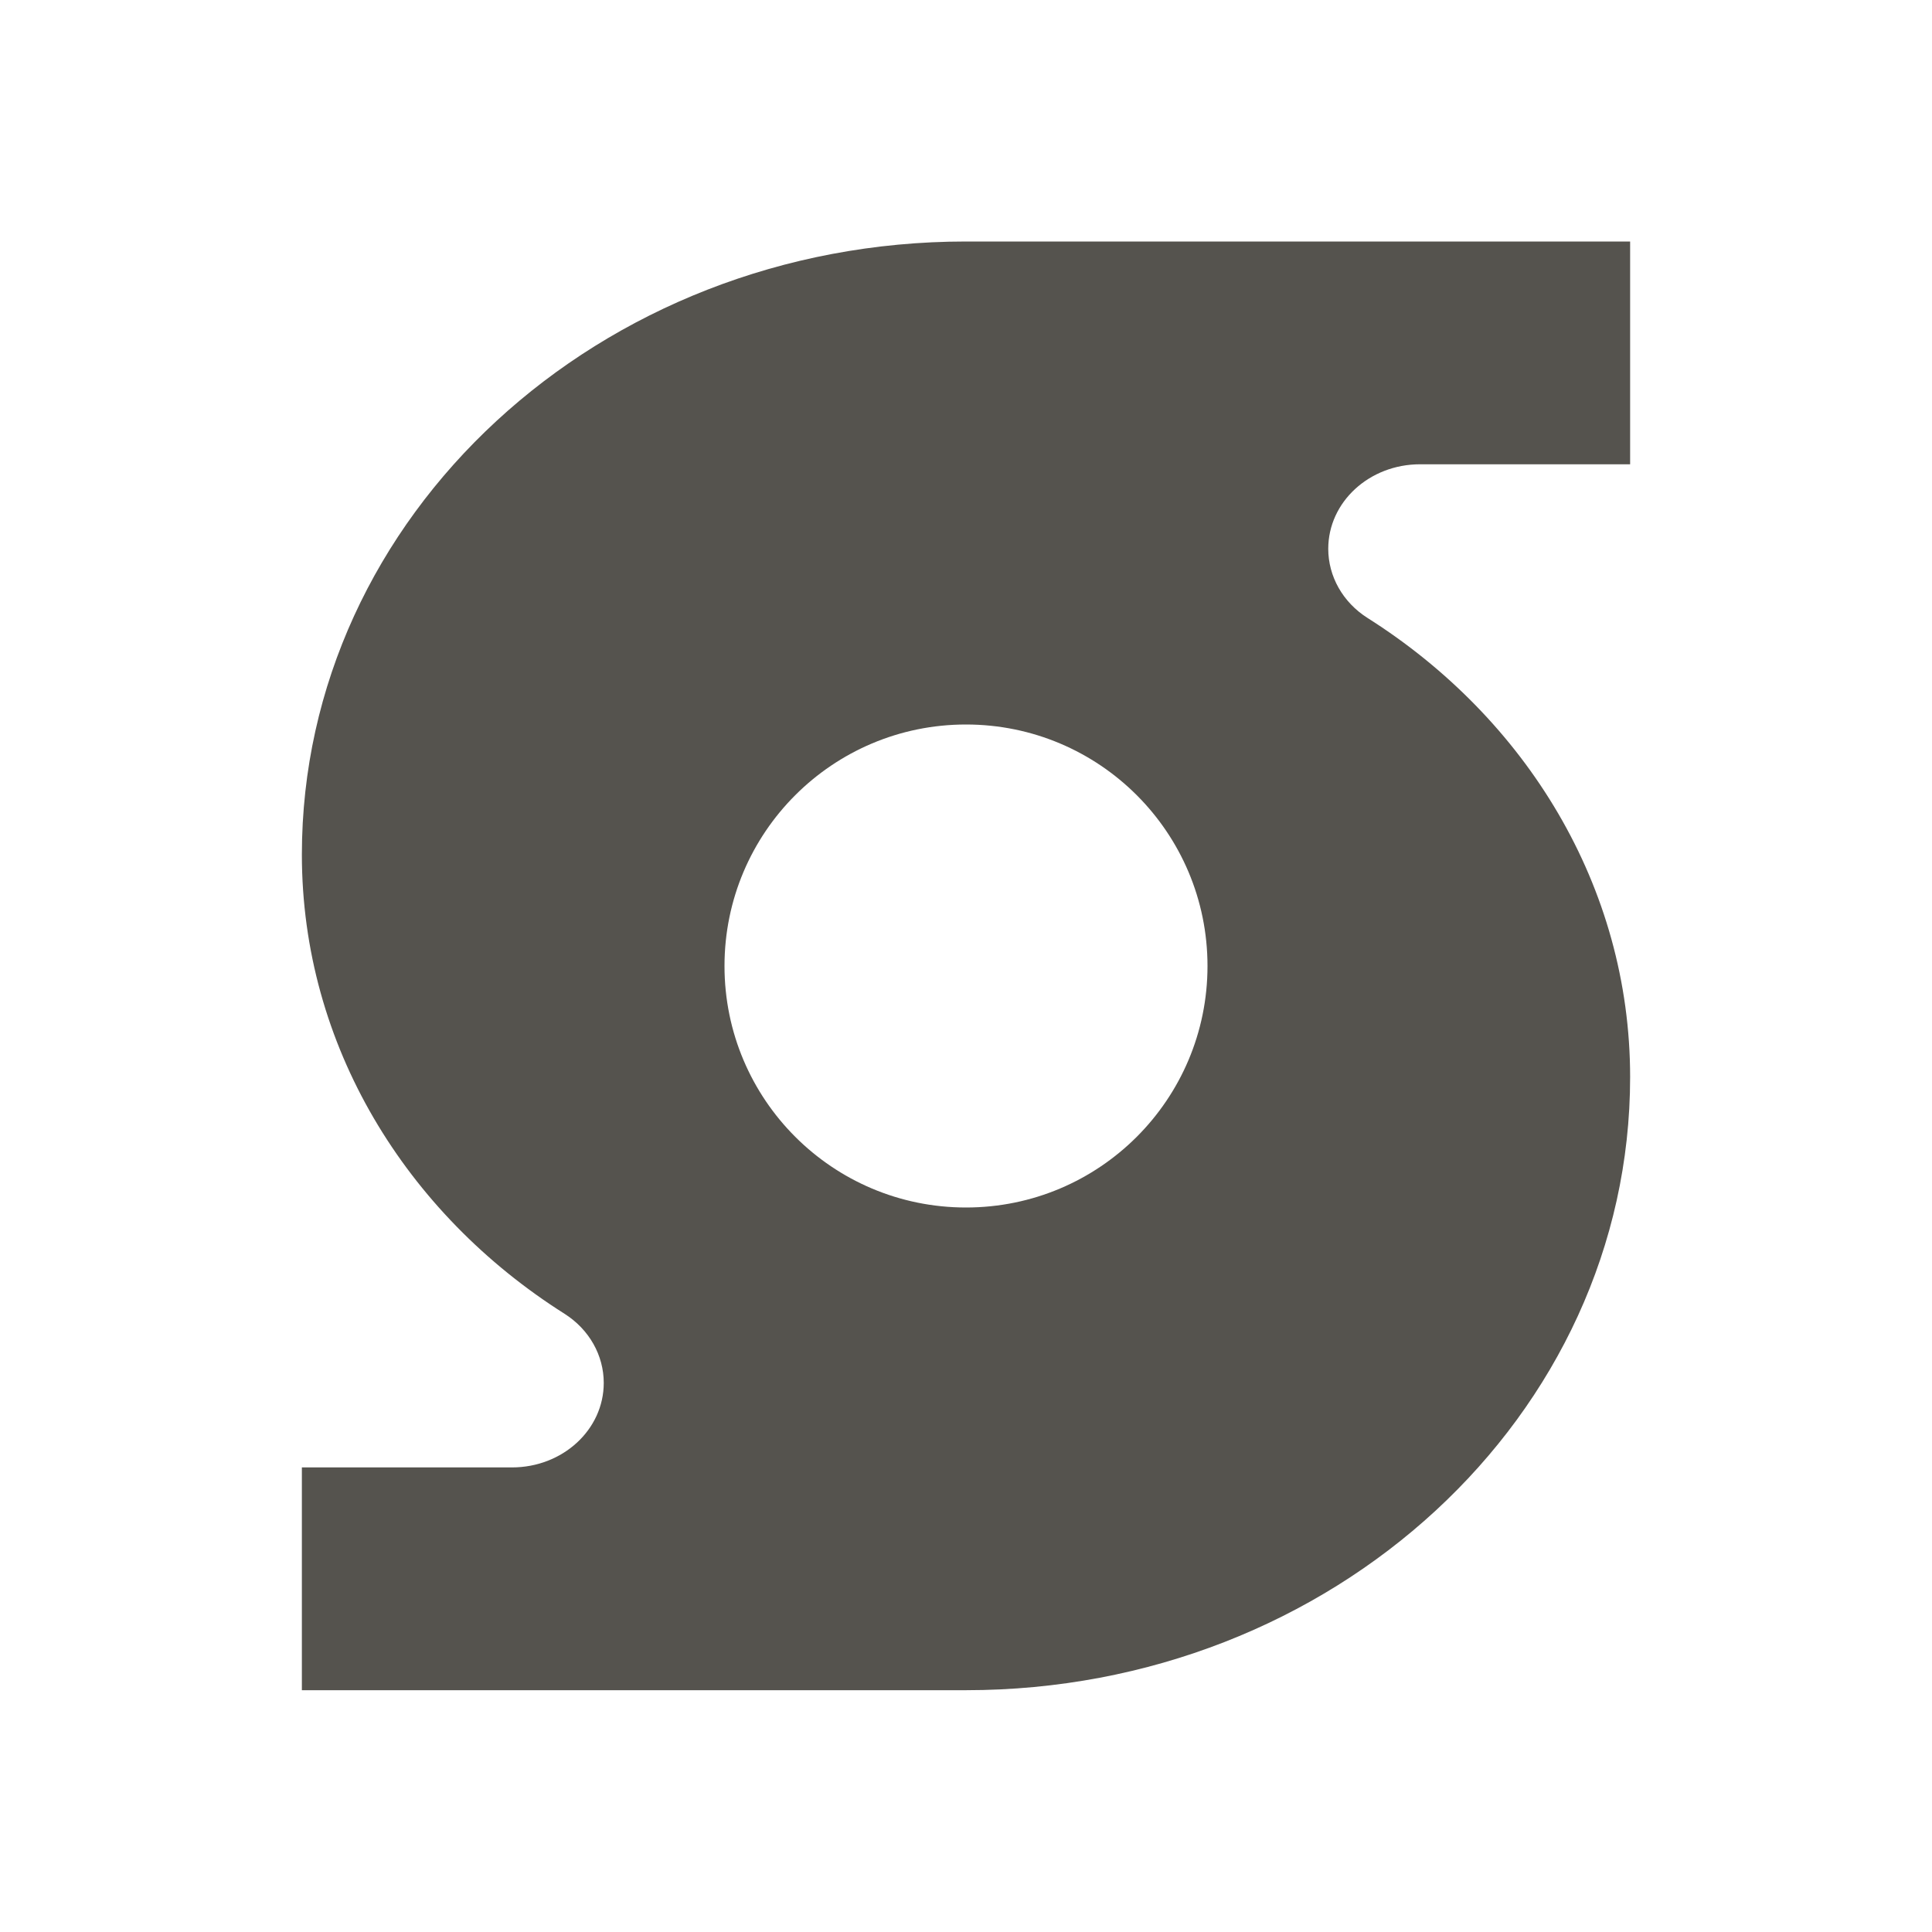 <svg xmlns="http://www.w3.org/2000/svg"  viewBox="0 0 64 64"><defs fill="#55534E" /><path  d="m47.04,15.38h6.96v-7.38h-22c-12.15,0-22,9.09-22,20.31,0,6.32,3.45,11.89,8.7,15.21.82.52,1.3,1.38,1.3,2.29,0,1.55-1.36,2.8-3.04,2.8h-6.96v7.38h22c12.15,0,22-9.09,22-20.31,0-6.32-3.45-11.89-8.7-15.21-.82-.52-1.3-1.38-1.3-2.29,0-1.55,1.36-2.8,3.04-2.8Zm-15.04,24.62c-4.42,0-8-3.58-8-8s3.58-8,8-8,8,3.58,8,8-3.58,8-8,8Z" fill="#55534E" /></svg>